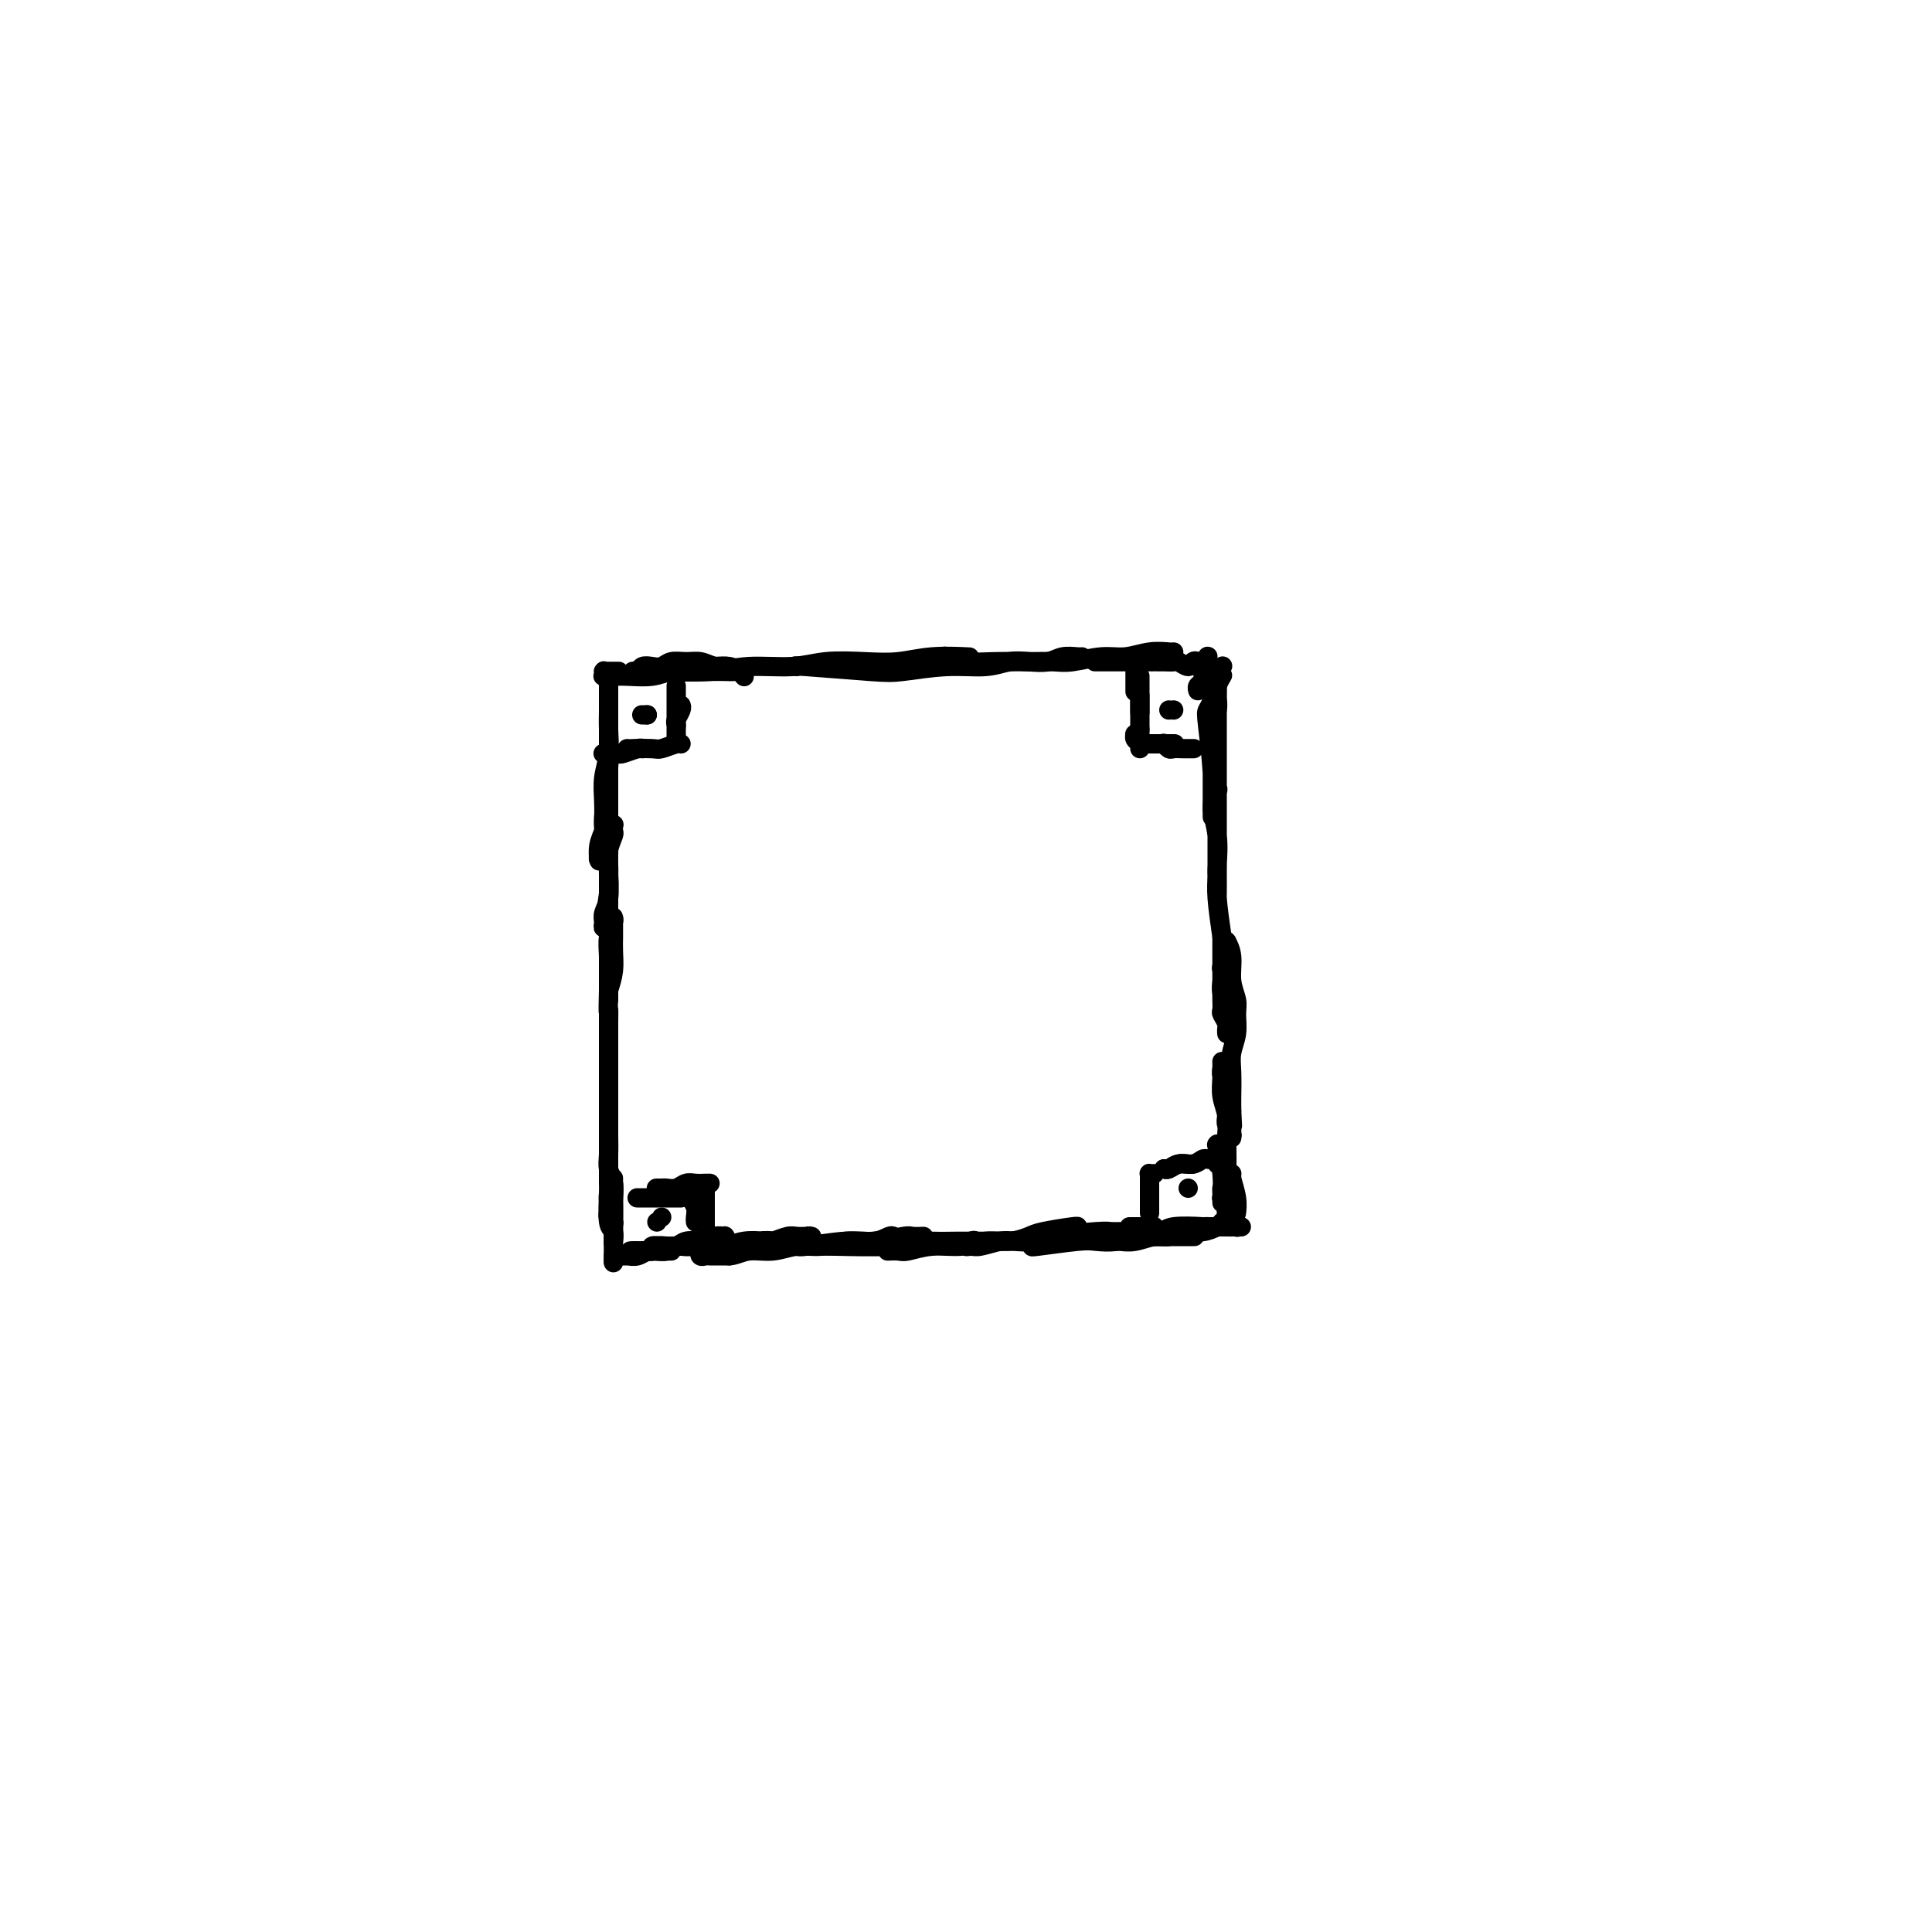 <svg viewBox='0 0 400 400' version='1.1' xmlns='http://www.w3.org/2000/svg' xmlns:xlink='http://www.w3.org/1999/xlink'><g fill='none' stroke='#000000' stroke-width='4' stroke-linecap='round' stroke-linejoin='round'><path d='M126,140c0.000,-0.005 -0.000,-0.010 0,0c0.000,0.010 0.000,0.036 0,0c-0.000,-0.036 -0.000,-0.134 0,0c0.000,0.134 0.000,0.499 0,1c-0.000,0.501 -0.000,1.139 0,2c0.000,0.861 0.000,1.944 0,3c-0.000,1.056 -0.000,2.086 0,3c0.000,0.914 0.000,1.711 0,3c-0.000,1.289 -0.000,3.071 0,4c0.000,0.929 0.000,1.005 0,1c-0.000,-0.005 -0.000,-0.091 0,0c0.000,0.091 0.000,0.358 0,0c-0.000,-0.358 -0.000,-1.341 0,-2c0.000,-0.659 0.000,-0.992 0,-2c-0.000,-1.008 -0.000,-2.690 0,-4c0.000,-1.310 0.000,-2.247 0,-3c-0.000,-0.753 -0.000,-1.322 0,-2c0.000,-0.678 0.000,-1.466 0,-2c-0.000,-0.534 -0.000,-0.815 0,-1c0.000,-0.185 0.001,-0.273 0,0c-0.001,0.273 -0.004,0.907 0,2c0.004,1.093 0.015,2.644 0,4c-0.015,1.356 -0.057,2.518 0,4c0.057,1.482 0.211,3.284 0,5c-0.211,1.716 -0.788,3.347 -1,5c-0.212,1.653 -0.061,3.330 0,5c0.061,1.670 0.030,3.335 0,5'/><path d='M125,171c-0.094,5.307 0.170,3.074 0,3c-0.170,-0.074 -0.774,2.012 -1,3c-0.226,0.988 -0.076,0.880 0,1c0.076,0.120 0.077,0.470 0,0c-0.077,-0.470 -0.231,-1.761 0,-3c0.231,-1.239 0.846,-2.428 1,-3c0.154,-0.572 -0.155,-0.528 0,-3c0.155,-2.472 0.774,-7.459 1,-10c0.226,-2.541 0.061,-2.637 0,-3c-0.061,-0.363 -0.016,-0.993 0,-1c0.016,-0.007 0.004,0.608 0,1c-0.004,0.392 -0.001,0.561 0,1c0.001,0.439 0.000,1.148 0,2c-0.000,0.852 -0.000,1.849 0,3c0.000,1.151 0.001,2.458 0,4c-0.001,1.542 -0.004,3.321 0,5c0.004,1.679 0.015,3.259 0,5c-0.015,1.741 -0.057,3.644 0,5c0.057,1.356 0.212,2.165 0,4c-0.212,1.835 -0.790,4.696 -1,6c-0.210,1.304 -0.053,1.050 0,1c0.053,-0.050 0.000,0.104 0,0c-0.000,-0.104 0.052,-0.467 0,-1c-0.052,-0.533 -0.210,-1.236 0,-2c0.210,-0.764 0.787,-1.590 1,-3c0.213,-1.410 0.061,-3.403 0,-5c-0.061,-1.597 -0.030,-2.799 0,-4'/><path d='M126,177c0.094,-2.662 -0.171,-2.318 0,-3c0.171,-0.682 0.779,-2.392 1,-3c0.221,-0.608 0.055,-0.116 0,0c-0.055,0.116 -0.001,-0.145 0,0c0.001,0.145 -0.052,0.696 0,1c0.052,0.304 0.210,0.360 0,1c-0.210,0.640 -0.788,1.865 -1,3c-0.212,1.135 -0.057,2.180 0,3c0.057,0.820 0.015,1.416 0,4c-0.015,2.584 -0.004,7.155 0,10c0.004,2.845 0.001,3.962 0,5c-0.001,1.038 -0.000,1.996 0,3c0.000,1.004 0.000,2.056 0,3c-0.000,0.944 -0.000,1.782 0,2c0.000,0.218 -0.000,-0.184 0,0c0.000,0.184 0.000,0.956 0,1c-0.000,0.044 -0.001,-0.638 0,-1c0.001,-0.362 0.004,-0.405 0,-1c-0.004,-0.595 -0.015,-1.743 0,-3c0.015,-1.257 0.057,-2.625 0,-4c-0.057,-1.375 -0.211,-2.758 0,-4c0.211,-1.242 0.789,-2.345 1,-3c0.211,-0.655 0.057,-0.864 0,-1c-0.057,-0.136 -0.015,-0.200 0,0c0.015,0.200 0.005,0.664 0,1c-0.005,0.336 -0.004,0.543 0,1c0.004,0.457 0.011,1.164 0,2c-0.011,0.836 -0.042,1.802 0,3c0.042,1.198 0.155,2.628 0,4c-0.155,1.372 -0.577,2.686 -1,4'/><path d='M126,205c-0.155,6.042 -0.041,4.146 0,4c0.041,-0.146 0.011,1.457 0,3c-0.011,1.543 -0.003,3.026 0,4c0.003,0.974 0.001,1.438 0,2c-0.001,0.562 -0.000,1.223 0,2c0.000,0.777 0.000,1.671 0,2c-0.000,0.329 -0.000,0.093 0,0c0.000,-0.093 0.000,-0.044 0,0c-0.000,0.044 -0.000,0.082 0,0c0.000,-0.082 0.000,-0.283 0,-1c-0.000,-0.717 -0.000,-1.948 0,-3c0.000,-1.052 0.000,-1.923 0,-3c-0.000,-1.077 -0.000,-2.360 0,-3c0.000,-0.640 0.000,-0.635 0,-1c-0.000,-0.365 -0.000,-1.098 0,-1c0.000,0.098 0.000,1.026 0,2c-0.000,0.974 -0.000,1.994 0,3c0.000,1.006 0.000,1.998 0,3c-0.000,1.002 -0.000,2.016 0,3c0.000,0.984 0.000,1.940 0,3c-0.000,1.060 -0.000,2.224 0,3c0.000,0.776 0.000,1.164 0,2c-0.000,0.836 0.000,2.121 0,3c0.000,0.879 0.000,1.352 0,2c0.000,0.648 0.000,1.471 0,2c0.000,0.529 0.000,0.765 0,1'/><path d='M126,237c-0.000,4.937 -0.000,1.280 0,0c0.000,-1.280 0.000,-0.181 0,0c-0.000,0.181 -0.000,-0.555 0,-1c0.000,-0.445 0.000,-0.600 0,-1c-0.000,-0.400 -0.000,-1.045 0,-2c0.000,-0.955 0.000,-2.219 0,-3c-0.000,-0.781 -0.000,-1.078 0,-2c0.000,-0.922 0.000,-2.469 0,-3c-0.000,-0.531 -0.000,-0.045 0,0c0.000,0.045 0.000,-0.350 0,0c-0.000,0.350 -0.000,1.447 0,2c0.000,0.553 0.000,0.564 0,1c-0.000,0.436 -0.001,1.299 0,2c0.001,0.701 0.004,1.240 0,2c-0.004,0.760 -0.015,1.740 0,3c0.015,1.260 0.057,2.798 0,4c-0.057,1.202 -0.211,2.067 0,3c0.211,0.933 0.789,1.934 1,3c0.211,1.066 0.056,2.198 0,3c-0.056,0.802 -0.014,1.273 0,2c0.014,0.727 0.000,1.708 0,2c-0.000,0.292 0.014,-0.107 0,0c-0.014,0.107 -0.056,0.719 0,1c0.056,0.281 0.211,0.230 0,0c-0.211,-0.230 -0.789,-0.639 -1,-1c-0.211,-0.361 -0.057,-0.674 0,-1c0.057,-0.326 0.016,-0.665 0,-1c-0.016,-0.335 -0.008,-0.668 0,-1'/><path d='M126,249c-0.155,-0.810 -0.041,-1.334 0,-2c0.041,-0.666 0.011,-1.474 0,-2c-0.011,-0.526 -0.003,-0.771 0,-1c0.003,-0.229 0.001,-0.442 0,-1c-0.001,-0.558 -0.000,-1.459 0,-2c0.000,-0.541 0.000,-0.720 0,-1c-0.000,-0.280 -0.000,-0.661 0,-1c0.000,-0.339 0.000,-0.636 0,-1c-0.000,-0.364 -0.000,-0.797 0,-1c0.000,-0.203 0.000,-0.178 0,0c-0.000,0.178 -0.001,0.510 0,1c0.001,0.490 0.004,1.138 0,2c-0.004,0.862 -0.015,1.937 0,3c0.015,1.063 0.057,2.114 0,4c-0.057,1.886 -0.211,4.607 0,6c0.211,1.393 0.789,1.458 1,2c0.211,0.542 0.057,1.561 0,2c-0.057,0.439 -0.015,0.297 0,0c0.015,-0.297 0.004,-0.751 0,-1c-0.004,-0.249 -0.001,-0.294 0,-1c0.001,-0.706 0.000,-2.074 0,-3c-0.000,-0.926 -0.000,-1.411 0,-2c0.000,-0.589 0.000,-1.282 0,-2c-0.000,-0.718 -0.000,-1.460 0,-2c0.000,-0.540 0.000,-0.876 0,-1c-0.000,-0.124 -0.000,-0.035 0,0c0.000,0.035 0.000,0.018 0,0'/><path d='M127,245c0.000,-1.948 -0.000,-0.819 0,0c0.000,0.819 0.000,1.328 0,2c-0.000,0.672 0.000,1.508 0,2c0.000,0.492 -0.000,0.640 0,2c0.000,1.360 0.000,3.934 0,5c-0.000,1.066 0.000,0.626 0,1c0.000,0.374 -0.000,1.562 0,2c0.000,0.438 0.000,0.125 0,0c-0.000,-0.125 0.000,-0.064 0,0c0.000,0.064 0.000,0.131 0,0c0.000,-0.131 -0.000,-0.458 0,-1c0.000,-0.542 0.000,-1.298 0,-2c0.000,-0.702 -0.000,-1.351 0,-2c0.000,-0.649 0.000,-1.299 0,-2c0.000,-0.701 0.000,-1.453 0,-2c0.000,-0.547 0.000,-0.891 0,-1c0.000,-0.109 0.000,0.015 0,0c0.000,-0.015 0.000,-0.170 0,0c0.000,0.170 0.000,0.664 0,1c0.000,0.336 0.000,0.512 0,1c0.000,0.488 0.000,1.287 0,2c0.000,0.713 0.000,1.340 0,2c0.000,0.660 0.000,1.355 0,2c0.000,0.645 0.000,1.241 0,2c0.000,0.759 0.000,1.681 0,2c0.000,0.319 0.000,0.034 0,0c0.000,-0.034 0.000,0.183 0,0c0.000,-0.183 -0.000,-0.767 0,-1c0.000,-0.233 0.000,-0.117 0,0'/><path d='M127,260c0.000,2.500 0.000,1.250 0,0'/><path d='M130,260c-0.002,-0.000 -0.004,-0.000 0,0c0.004,0.000 0.015,0.000 0,0c-0.015,-0.000 -0.056,-0.000 0,0c0.056,0.000 0.211,0.000 0,0c-0.211,-0.000 -0.786,-0.000 -1,0c-0.214,0.000 -0.066,0.001 0,0c0.066,-0.001 0.049,-0.004 0,0c-0.049,0.004 -0.130,0.015 0,0c0.130,-0.015 0.472,-0.057 1,0c0.528,0.057 1.242,0.211 2,0c0.758,-0.211 1.561,-0.789 2,-1c0.439,-0.211 0.514,-0.057 1,0c0.486,0.057 1.382,0.015 2,0c0.618,-0.015 0.959,-0.004 1,0c0.041,0.004 -0.216,0.001 0,0c0.216,-0.001 0.906,-0.000 1,0c0.094,0.000 -0.408,0.000 -1,0c-0.592,-0.000 -1.273,-0.000 -2,0c-0.727,0.000 -1.502,0.000 -2,0c-0.498,-0.000 -0.721,-0.000 -1,0c-0.279,0.000 -0.614,0.000 -1,0c-0.386,-0.000 -0.825,-0.000 -1,0c-0.175,0.000 -0.088,0.000 0,0'/><path d='M131,259c-0.964,0.004 -0.372,0.015 0,0c0.372,-0.015 0.526,-0.057 1,0c0.474,0.057 1.268,0.212 2,0c0.732,-0.212 1.404,-0.793 2,-1c0.596,-0.207 1.118,-0.041 2,0c0.882,0.041 2.125,-0.042 3,0c0.875,0.042 1.382,0.208 2,0c0.618,-0.208 1.346,-0.792 2,-1c0.654,-0.208 1.232,-0.042 2,0c0.768,0.042 1.724,-0.041 2,0c0.276,0.041 -0.129,0.206 0,0c0.129,-0.206 0.792,-0.784 1,-1c0.208,-0.216 -0.040,-0.072 0,0c0.040,0.072 0.369,0.071 0,0c-0.369,-0.071 -1.435,-0.211 -2,0c-0.565,0.211 -0.628,0.775 -1,1c-0.372,0.225 -1.054,0.113 -2,0c-0.946,-0.113 -2.156,-0.228 -3,0c-0.844,0.228 -1.322,0.797 -2,1c-0.678,0.203 -1.558,0.040 -2,0c-0.442,-0.040 -0.447,0.042 -1,0c-0.553,-0.042 -1.653,-0.207 -2,0c-0.347,0.207 0.061,0.787 0,1c-0.061,0.213 -0.589,0.061 -1,0c-0.411,-0.061 -0.706,-0.030 -1,0'/><path d='M133,259c-2.343,0.314 -0.202,0.098 1,0c1.202,-0.098 1.465,-0.079 2,0c0.535,0.079 1.343,0.218 2,0c0.657,-0.218 1.165,-0.794 2,-1c0.835,-0.206 1.999,-0.041 3,0c1.001,0.041 1.839,-0.040 3,0c1.161,0.040 2.647,0.203 4,0c1.353,-0.203 2.575,-0.772 4,-1c1.425,-0.228 3.054,-0.114 4,0c0.946,0.114 1.210,0.227 2,0c0.790,-0.227 2.106,-0.793 3,-1c0.894,-0.207 1.364,-0.055 2,0c0.636,0.055 1.436,0.014 2,0c0.564,-0.014 0.893,-0.000 1,0c0.107,0.000 -0.008,-0.014 0,0c0.008,0.014 0.137,0.055 0,0c-0.137,-0.055 -0.542,-0.207 -1,0c-0.458,0.207 -0.968,0.772 -2,1c-1.032,0.228 -2.584,0.118 -4,0c-1.416,-0.118 -2.694,-0.243 -4,0c-1.306,0.243 -2.638,0.853 -4,1c-1.362,0.147 -2.754,-0.171 -4,0c-1.246,0.171 -2.347,0.830 -3,1c-0.653,0.170 -0.857,-0.151 -1,0c-0.143,0.151 -0.224,0.772 0,1c0.224,0.228 0.753,0.061 1,0c0.247,-0.061 0.214,-0.018 1,0c0.786,0.018 2.393,0.009 4,0'/><path d='M151,260c1.440,-0.089 2.540,-0.813 4,-1c1.460,-0.187 3.280,0.161 5,0c1.720,-0.161 3.340,-0.832 5,-1c1.660,-0.168 3.361,0.165 5,0c1.639,-0.165 3.217,-0.829 5,-1c1.783,-0.171 3.771,0.150 6,0c2.229,-0.150 4.701,-0.772 6,-1c1.299,-0.228 1.427,-0.061 2,0c0.573,0.061 1.592,0.018 2,0c0.408,-0.018 0.204,-0.009 0,0'/><path d='M185,256c-0.203,-0.121 -0.407,-0.243 -1,0c-0.593,0.243 -1.577,0.850 -3,1c-1.423,0.150 -3.285,-0.156 -6,0c-2.715,0.156 -6.281,0.774 -8,1c-1.719,0.226 -1.590,0.061 -2,0c-0.410,-0.061 -1.357,-0.016 -2,0c-0.643,0.016 -0.980,0.004 -1,0c-0.020,-0.004 0.278,-0.000 0,0c-0.278,0.000 -1.132,-0.004 0,0c1.132,0.004 4.251,0.015 6,0c1.749,-0.015 2.127,-0.057 5,0c2.873,0.057 8.242,0.211 11,0c2.758,-0.211 2.907,-0.789 4,-1c1.093,-0.211 3.130,-0.057 5,0c1.870,0.057 3.573,0.015 5,0c1.427,-0.015 2.578,-0.004 4,0c1.422,0.004 3.114,0.001 4,0c0.886,-0.001 0.968,-0.000 1,0c0.032,0.000 0.016,0.000 0,0'/><path d='M184,259c-0.196,0.009 -0.391,0.017 0,0c0.391,-0.017 1.370,-0.061 2,0c0.630,0.061 0.912,0.227 2,0c1.088,-0.227 2.981,-0.849 5,-1c2.019,-0.151 4.165,0.167 6,0c1.835,-0.167 3.361,-0.819 5,-1c1.639,-0.181 3.392,0.109 5,0c1.608,-0.109 3.072,-0.618 4,-1c0.928,-0.382 1.321,-0.639 3,-1c1.679,-0.361 4.644,-0.828 6,-1c1.356,-0.172 1.102,-0.049 1,0c-0.102,0.049 -0.051,0.025 0,0'/><path d='M202,258c0.077,-0.392 0.154,-0.783 0,-1c-0.154,-0.217 -0.540,-0.258 -1,0c-0.460,0.258 -0.995,0.815 -1,1c-0.005,0.185 0.520,-0.002 1,0c0.480,0.002 0.916,0.194 2,0c1.084,-0.194 2.816,-0.774 4,-1c1.184,-0.226 1.822,-0.099 3,0c1.178,0.099 2.898,0.170 4,0c1.102,-0.170 1.588,-0.582 4,-1c2.412,-0.418 6.750,-0.844 9,-1c2.250,-0.156 2.410,-0.042 3,0c0.590,0.042 1.608,0.012 3,0c1.392,-0.012 3.158,-0.007 4,0c0.842,0.007 0.759,0.016 1,0c0.241,-0.016 0.805,-0.057 1,0c0.195,0.057 0.020,0.211 0,0c-0.020,-0.211 0.113,-0.789 0,-1c-0.113,-0.211 -0.474,-0.057 -1,0c-0.526,0.057 -1.219,0.015 -2,0c-0.781,-0.015 -1.652,-0.004 -2,0c-0.348,0.004 -0.174,0.002 0,0'/><path d='M214,258c-0.390,0.111 -0.779,0.222 1,0c1.779,-0.222 5.728,-0.777 8,-1c2.272,-0.223 2.868,-0.112 4,0c1.132,0.112 2.802,0.226 4,0c1.198,-0.226 1.926,-0.793 3,-1c1.074,-0.207 2.494,-0.056 4,0c1.506,0.056 3.097,0.015 4,0c0.903,-0.015 1.118,-0.004 2,0c0.882,0.004 2.430,0.001 3,0c0.570,-0.001 0.163,-0.000 0,0c-0.163,0.000 -0.081,0.000 0,0'/><path d='M232,257c-0.426,0.001 -0.852,0.001 -1,0c-0.148,-0.001 -0.017,-0.004 0,0c0.017,0.004 -0.082,0.016 0,0c0.082,-0.016 0.343,-0.061 1,0c0.657,0.061 1.711,0.228 3,0c1.289,-0.228 2.814,-0.849 4,-1c1.186,-0.151 2.032,0.170 3,0c0.968,-0.170 2.057,-0.830 3,-1c0.943,-0.170 1.741,0.152 3,0c1.259,-0.152 2.979,-0.777 4,-1c1.021,-0.223 1.342,-0.046 2,0c0.658,0.046 1.652,-0.041 2,0c0.348,0.041 0.049,0.211 0,0c-0.049,-0.211 0.153,-0.802 0,-1c-0.153,-0.198 -0.660,-0.001 -1,0c-0.340,0.001 -0.512,-0.192 -1,0c-0.488,0.192 -1.294,0.769 -2,1c-0.706,0.231 -1.314,0.114 -3,0c-1.686,-0.114 -4.450,-0.227 -6,0c-1.550,0.227 -1.886,0.793 -2,1c-0.114,0.207 -0.008,0.056 0,0c0.008,-0.056 -0.084,-0.018 0,0c0.084,0.018 0.342,0.015 1,0c0.658,-0.015 1.716,-0.043 3,0c1.284,0.043 2.796,0.155 4,0c1.204,-0.155 2.102,-0.578 3,-1'/><path d='M252,254c1.740,0.000 1.590,-0.000 2,0c0.410,0.000 1.380,0.000 2,0c0.620,-0.000 0.892,0.000 1,0c0.108,0.000 0.054,0.000 0,0'/><path d='M253,253c-0.371,0.423 -0.741,0.845 -1,1c-0.259,0.155 -0.405,0.041 -1,0c-0.595,-0.041 -1.637,-0.011 -2,0c-0.363,0.011 -0.046,0.003 0,0c0.046,-0.003 -0.180,-0.001 0,0c0.180,0.001 0.766,0.000 1,0c0.234,-0.000 0.117,-0.000 0,0'/><path d='M253,140c0.090,-0.150 0.181,-0.300 0,0c-0.181,0.300 -0.633,1.050 -1,2c-0.367,0.950 -0.648,2.101 -1,3c-0.352,0.899 -0.774,1.545 -1,2c-0.226,0.455 -0.257,0.718 0,3c0.257,2.282 0.801,6.581 1,10c0.199,3.419 0.053,5.956 0,7c-0.053,1.044 -0.014,0.593 0,1c0.014,0.407 0.003,1.670 0,1c-0.003,-0.670 0.003,-3.275 0,-5c-0.003,-1.725 -0.015,-2.571 0,-4c0.015,-1.429 0.056,-3.441 0,-5c-0.056,-1.559 -0.211,-2.665 0,-4c0.211,-1.335 0.788,-2.898 1,-4c0.212,-1.102 0.061,-1.743 0,-2c-0.061,-0.257 -0.030,-0.128 0,0'/><path d='M253,138c0.113,-0.088 0.226,-0.176 0,0c-0.226,0.176 -0.793,0.617 -1,1c-0.207,0.383 -0.056,0.708 0,2c0.056,1.292 0.015,3.552 0,5c-0.015,1.448 -0.004,2.084 0,5c0.004,2.916 0.001,8.111 0,11c-0.001,2.889 -0.000,3.470 0,5c0.000,1.530 0.000,4.007 0,6c-0.000,1.993 -0.000,3.501 0,5c0.000,1.499 -0.000,2.988 0,4c0.000,1.012 0.000,1.547 0,2c-0.000,0.453 -0.000,0.822 0,1c0.000,0.178 0.001,0.164 0,0c-0.001,-0.164 -0.005,-0.477 0,-1c0.005,-0.523 0.019,-1.257 0,-2c-0.019,-0.743 -0.072,-1.495 0,-3c0.072,-1.505 0.268,-3.762 0,-6c-0.268,-2.238 -1.000,-4.457 -1,-6c-0.000,-1.543 0.732,-2.409 1,-3c0.268,-0.591 0.072,-0.908 0,-1c-0.072,-0.092 -0.019,0.042 0,0c0.019,-0.042 0.005,-0.258 0,0c-0.005,0.258 -0.002,0.992 0,2c0.002,1.008 0.003,2.289 0,4c-0.003,1.711 -0.011,3.850 0,6c0.011,2.150 0.041,4.310 0,6c-0.041,1.690 -0.155,2.912 0,5c0.155,2.088 0.577,5.044 1,8'/><path d='M253,194c0.000,9.579 0.000,5.526 0,5c-0.000,-0.526 -0.001,2.474 0,4c0.001,1.526 0.004,1.577 0,2c-0.004,0.423 -0.015,1.217 0,2c0.015,0.783 0.057,1.556 0,2c-0.057,0.444 -0.212,0.561 0,1c0.212,0.439 0.790,1.200 1,2c0.210,0.800 0.053,1.638 0,2c-0.053,0.362 -0.000,0.249 0,0c0.000,-0.249 -0.052,-0.634 0,-1c0.052,-0.366 0.209,-0.713 0,-2c-0.209,-1.287 -0.784,-3.513 -1,-5c-0.216,-1.487 -0.072,-2.233 0,-3c0.072,-0.767 0.072,-1.554 0,-2c-0.072,-0.446 -0.215,-0.550 0,-1c0.215,-0.450 0.789,-1.247 1,-2c0.211,-0.753 0.061,-1.463 0,-2c-0.061,-0.537 -0.031,-0.903 0,-1c0.031,-0.097 0.065,0.074 0,0c-0.065,-0.074 -0.228,-0.394 0,0c0.228,0.394 0.847,1.501 1,3c0.153,1.499 -0.159,3.391 0,5c0.159,1.609 0.789,2.935 1,4c0.211,1.065 0.004,1.868 0,3c-0.004,1.132 0.195,2.594 0,4c-0.195,1.406 -0.784,2.758 -1,4c-0.216,1.242 -0.058,2.374 0,4c0.058,1.626 0.016,3.745 0,5c-0.016,1.255 -0.004,1.644 0,2c0.004,0.356 0.002,0.678 0,1'/><path d='M255,230c0.309,5.708 0.083,1.979 0,1c-0.083,-0.979 -0.023,0.791 0,2c0.023,1.209 0.007,1.856 0,2c-0.007,0.144 -0.006,-0.217 0,0c0.006,0.217 0.015,1.010 0,1c-0.015,-0.010 -0.056,-0.823 0,-1c0.056,-0.177 0.207,0.283 0,0c-0.207,-0.283 -0.774,-1.308 -1,-2c-0.226,-0.692 -0.113,-1.051 0,-2c0.113,-0.949 0.227,-2.488 0,-4c-0.227,-1.512 -0.793,-2.996 -1,-4c-0.207,-1.004 -0.055,-1.529 0,-2c0.055,-0.471 0.014,-0.889 0,-1c-0.014,-0.111 0.000,0.083 0,0c-0.000,-0.083 -0.014,-0.444 0,0c0.014,0.444 0.056,1.692 0,3c-0.056,1.308 -0.211,2.674 0,4c0.211,1.326 0.788,2.610 1,4c0.212,1.390 0.058,2.887 0,4c-0.058,1.113 -0.019,1.843 0,3c0.019,1.157 0.019,2.741 0,4c-0.019,1.259 -0.058,2.194 0,3c0.058,0.806 0.212,1.482 0,2c-0.212,0.518 -0.789,0.877 -1,1c-0.211,0.123 -0.057,0.011 0,0c0.057,-0.011 0.015,0.080 0,0c-0.015,-0.080 -0.004,-0.329 0,0c0.004,0.329 0.001,1.237 0,1c-0.001,-0.237 -0.001,-1.618 0,-3'/><path d='M253,246c0.061,3.440 0.213,-0.959 0,-3c-0.213,-2.041 -0.790,-1.724 -1,-2c-0.210,-0.276 -0.052,-1.144 0,-2c0.052,-0.856 -0.001,-1.699 0,-2c0.001,-0.301 0.057,-0.061 0,0c-0.057,0.061 -0.225,-0.056 0,0c0.225,0.056 0.845,0.284 1,1c0.155,0.716 -0.154,1.919 0,3c0.154,1.081 0.772,2.040 1,3c0.228,0.960 0.065,1.922 0,3c-0.065,1.078 -0.031,2.274 0,3c0.031,0.726 0.061,0.983 0,1c-0.061,0.017 -0.212,-0.206 0,0c0.212,0.206 0.789,0.840 1,1c0.211,0.160 0.057,-0.156 0,0c-0.057,0.156 -0.015,0.783 0,1c0.015,0.217 0.004,0.025 0,0c-0.004,-0.025 -0.001,0.116 0,0c0.001,-0.116 0.000,-0.490 0,-1c-0.000,-0.510 -0.000,-1.156 0,-2c0.000,-0.844 0.000,-1.887 0,-3c-0.000,-1.113 -0.001,-2.298 0,-3c0.001,-0.702 0.004,-0.922 0,-1c-0.004,-0.078 -0.015,-0.013 0,0c0.015,0.013 0.057,-0.025 0,0c-0.057,0.025 -0.211,0.112 0,1c0.211,0.888 0.789,2.578 1,4c0.211,1.422 0.057,2.575 0,3c-0.057,0.425 -0.016,0.121 0,0c0.016,-0.121 0.008,-0.061 0,0'/><path d='M128,139c-0.032,0.000 -0.064,0.000 0,0c0.064,-0.000 0.224,-0.000 0,0c-0.224,0.000 -0.830,0.000 -1,0c-0.170,-0.000 0.098,-0.001 0,0c-0.098,0.001 -0.562,0.004 -1,0c-0.438,-0.004 -0.849,-0.015 -1,0c-0.151,0.015 -0.042,0.057 0,0c0.042,-0.057 0.017,-0.211 0,0c-0.017,0.211 -0.026,0.788 0,1c0.026,0.212 0.085,0.058 0,0c-0.085,-0.058 -0.316,-0.019 0,0c0.316,0.019 1.179,0.019 2,0c0.821,-0.019 1.602,-0.058 3,0c1.398,0.058 3.414,0.212 5,0c1.586,-0.212 2.743,-0.788 4,-1c1.257,-0.212 2.613,-0.058 4,0c1.387,0.058 2.806,0.019 4,0c1.194,-0.019 2.162,-0.019 3,0c0.838,0.019 1.546,0.059 2,0c0.454,-0.059 0.655,-0.215 1,0c0.345,0.215 0.833,0.800 1,1c0.167,0.200 0.012,0.015 0,0c-0.012,-0.015 0.121,0.140 0,0c-0.121,-0.140 -0.494,-0.576 -1,-1c-0.506,-0.424 -1.145,-0.835 -2,-1c-0.855,-0.165 -1.928,-0.082 -3,0'/><path d='M148,138c-1.313,-0.385 -2.095,-0.849 -3,-1c-0.905,-0.151 -1.934,0.011 -3,0c-1.066,-0.011 -2.169,-0.195 -3,0c-0.831,0.195 -1.390,0.770 -2,1c-0.610,0.230 -1.271,0.114 -2,0c-0.729,-0.114 -1.527,-0.227 -2,0c-0.473,0.227 -0.622,0.792 -1,1c-0.378,0.208 -0.984,0.057 -1,0c-0.016,-0.057 0.557,-0.019 1,0c0.443,0.019 0.756,0.020 1,0c0.244,-0.020 0.417,-0.062 3,0c2.583,0.062 7.574,0.226 11,0c3.426,-0.226 5.285,-0.844 8,-1c2.715,-0.156 6.284,0.151 9,0c2.716,-0.151 4.578,-0.758 7,-1c2.422,-0.242 5.403,-0.117 8,0c2.597,0.117 4.809,0.227 7,0c2.191,-0.227 4.359,-0.792 7,-1c2.641,-0.208 5.755,-0.059 7,0c1.245,0.059 0.623,0.030 0,0'/><path d='M165,138c-0.473,-0.105 -0.945,-0.209 2,0c2.945,0.209 9.309,0.732 13,1c3.691,0.268 4.710,0.282 7,0c2.290,-0.282 5.852,-0.859 9,-1c3.148,-0.141 5.882,0.155 8,0c2.118,-0.155 3.622,-0.759 5,-1c1.378,-0.241 2.632,-0.117 4,0c1.368,0.117 2.850,0.228 4,0c1.150,-0.228 1.968,-0.793 3,-1c1.032,-0.207 2.276,-0.055 3,0c0.724,0.055 0.926,0.015 1,0c0.074,-0.015 0.020,-0.004 0,0c-0.020,0.004 -0.006,0.001 0,0c0.006,-0.001 0.003,-0.001 0,0'/><path d='M196,136c-0.319,-0.113 -0.637,-0.227 0,0c0.637,0.227 2.230,0.794 4,1c1.770,0.206 3.719,0.051 6,0c2.281,-0.051 4.895,0.001 7,0c2.105,-0.001 3.700,-0.057 5,0c1.300,0.057 2.306,0.225 4,0c1.694,-0.225 4.076,-0.845 6,-1c1.924,-0.155 3.391,0.155 5,0c1.609,-0.155 3.359,-0.773 5,-1c1.641,-0.227 3.173,-0.061 4,0c0.827,0.061 0.951,0.017 1,0c0.049,-0.017 0.025,-0.009 0,0'/><path d='M227,137c-0.274,-0.000 -0.547,-0.000 0,0c0.547,0.000 1.915,0.000 3,0c1.085,-0.000 1.886,-0.001 3,0c1.114,0.001 2.540,0.005 4,0c1.460,-0.005 2.955,-0.019 4,0c1.045,0.019 1.642,0.072 2,0c0.358,-0.072 0.477,-0.267 1,0c0.523,0.267 1.450,0.996 2,1c0.550,0.004 0.722,-0.717 1,-1c0.278,-0.283 0.663,-0.128 1,0c0.337,0.128 0.626,0.229 1,0c0.374,-0.229 0.832,-0.790 1,-1c0.168,-0.210 0.045,-0.070 0,0c-0.045,0.070 -0.012,0.071 0,0c0.012,-0.071 0.003,-0.215 0,0c-0.003,0.215 -0.001,0.790 0,1c0.001,0.210 0.000,0.056 0,0c-0.000,-0.056 -0.000,-0.015 0,0c0.000,0.015 0.000,0.004 0,0c-0.000,-0.004 -0.000,-0.002 0,0'/><path d='M248,137c-0.113,0.002 -0.226,0.004 0,0c0.226,-0.004 0.792,-0.013 1,0c0.208,0.013 0.057,0.049 0,0c-0.057,-0.049 -0.019,-0.182 0,0c0.019,0.182 0.019,0.679 0,1c-0.019,0.321 -0.058,0.464 0,1c0.058,0.536 0.211,1.463 0,2c-0.211,0.537 -0.788,0.683 -1,1c-0.212,0.317 -0.061,0.805 0,1c0.061,0.195 0.030,0.098 0,0'/><path d='M125,156c-0.119,-0.000 -0.239,-0.000 0,0c0.239,0.000 0.835,0.001 1,0c0.165,-0.001 -0.103,-0.004 0,0c0.103,0.004 0.578,0.015 1,0c0.422,-0.015 0.793,-0.057 1,0c0.207,0.057 0.251,0.211 1,0c0.749,-0.211 2.202,-0.788 3,-1c0.798,-0.212 0.942,-0.061 1,0c0.058,0.061 0.029,0.030 0,0'/><path d='M130,155c-0.143,0.001 -0.286,0.001 0,0c0.286,-0.001 1.001,-0.004 1,0c-0.001,0.004 -0.718,0.015 0,0c0.718,-0.015 2.872,-0.057 4,0c1.128,0.057 1.230,0.211 2,0c0.770,-0.211 2.207,-0.788 3,-1c0.793,-0.212 0.941,-0.061 1,0c0.059,0.061 0.030,0.030 0,0'/><path d='M140,153c-0.000,-0.032 -0.000,-0.064 0,0c0.000,0.064 0.000,0.224 0,0c-0.000,-0.224 -0.001,-0.833 0,-1c0.001,-0.167 0.004,0.106 0,0c-0.004,-0.106 -0.015,-0.593 0,-1c0.015,-0.407 0.057,-0.736 0,-1c-0.057,-0.264 -0.211,-0.462 0,-1c0.211,-0.538 0.788,-1.414 1,-2c0.212,-0.586 0.061,-0.882 0,-1c-0.061,-0.118 -0.030,-0.059 0,0'/><path d='M140,150c0.000,-0.025 0.000,-0.050 0,0c0.000,0.050 0.000,0.175 0,0c0.000,-0.175 -0.000,-0.649 0,-1c0.000,-0.351 0.000,-0.577 0,-1c-0.000,-0.423 0.000,-1.041 0,-2c0.000,-0.959 0.000,-2.258 0,-3c0.000,-0.742 0.000,-0.926 0,-1c0.000,-0.074 0.000,-0.037 0,0'/><path d='M134,148c0.000,0.000 0.000,0.000 0,0c0.000,0.000 0.000,0.000 0,0c0.000,0.000 0.000,0.000 0,0'/><path d='M133,148c-0.111,0.000 -0.222,0.000 0,0c0.222,0.000 0.778,0.000 1,0c0.222,0.000 0.111,0.000 0,0'/><path d='M132,248c0.026,0.000 0.051,0.000 0,0c-0.051,0.000 -0.180,0.000 0,0c0.180,-0.000 0.668,0.000 1,0c0.332,0.000 0.510,0.000 1,0c0.490,0.000 1.294,0.000 2,0c0.706,-0.000 1.313,0.000 2,0c0.687,0.000 1.454,0.000 2,0c0.546,0.000 0.870,0.000 1,0c0.130,0.000 0.065,0.000 0,0'/><path d='M136,246c-0.096,-0.002 -0.191,-0.004 0,0c0.191,0.004 0.670,0.015 1,0c0.330,-0.015 0.512,-0.057 1,0c0.488,0.057 1.283,0.211 2,0c0.717,-0.211 1.355,-0.789 2,-1c0.645,-0.211 1.297,-0.057 2,0c0.703,0.057 1.456,0.015 2,0c0.544,-0.015 0.877,-0.004 1,0c0.123,0.004 0.035,0.001 0,0c-0.035,-0.001 -0.018,-0.001 0,0'/><path d='M143,247c0.002,-0.005 0.004,-0.010 0,0c-0.004,0.010 -0.015,0.034 0,0c0.015,-0.034 0.057,-0.124 0,0c-0.057,0.124 -0.211,0.464 0,1c0.211,0.536 0.789,1.267 1,2c0.211,0.733 0.057,1.466 0,2c-0.057,0.534 -0.016,0.867 0,1c0.016,0.133 0.008,0.067 0,0'/><path d='M146,246c0.000,0.779 0.000,1.557 0,2c0.000,0.443 0.000,0.550 0,1c0.000,0.450 0.000,1.244 0,2c-0.000,0.756 -0.000,1.473 0,2c0.000,0.527 0.000,0.865 0,1c0.000,0.135 0.000,0.068 0,0'/><path d='M137,252c0.000,0.000 0.000,0.000 0,0c0.000,0.000 0.000,0.000 0,0c0.000,0.000 0.000,0.000 0,0'/><path d='M136,253c0.000,0.000 0.000,0.000 0,0c0.000,0.000 0.000,0.000 0,0'/><path d='M235,139c0.000,0.027 0.000,0.053 0,0c0.000,-0.053 0.000,-0.186 0,0c0.000,0.186 0.000,0.691 0,1c0.000,0.309 -0.000,0.423 0,1c0.000,0.577 0.000,1.617 0,2c0.000,0.383 0.000,0.109 0,0c0.000,-0.109 0.000,-0.055 0,0'/><path d='M236,140c0.000,0.851 0.000,1.702 0,2c0.000,0.298 -0.000,0.042 0,1c0.000,0.958 0.000,3.131 0,4c0.000,0.869 0.000,0.435 0,0'/><path d='M236,144c0.000,0.674 0.000,1.347 0,2c0.000,0.653 -0.000,1.285 0,2c0.000,0.715 -0.000,1.511 0,2c0.000,0.489 0.000,0.670 0,1c0.000,0.330 0.000,0.809 0,1c0.000,0.191 0.000,0.096 0,0'/><path d='M236,151c-0.431,0.447 -0.862,0.894 -1,1c-0.138,0.106 0.015,-0.129 0,0c-0.015,0.129 -0.200,0.622 0,1c0.200,0.378 0.785,0.640 1,1c0.215,0.360 0.062,0.817 0,1c-0.062,0.183 -0.031,0.091 0,0'/><path d='M237,154c-0.056,0.000 -0.113,0.000 0,0c0.113,0.000 0.394,0.000 1,0c0.606,0.000 1.535,0.000 2,0c0.465,0.000 0.465,0.000 1,0c0.535,0.000 1.606,0.000 2,0c0.394,0.000 0.113,0.000 0,0c-0.113,0.000 -0.056,0.000 0,0'/><path d='M241,154c0.025,0.030 0.051,0.061 0,0c-0.051,-0.061 -0.178,-0.212 0,0c0.178,0.212 0.661,0.789 1,1c0.339,0.211 0.534,0.057 1,0c0.466,-0.057 1.202,-0.015 2,0c0.798,0.015 1.656,0.004 2,0c0.344,-0.004 0.172,-0.002 0,0'/><path d='M242,147c0.000,0.000 0.000,0.000 0,0c0.000,0.000 0.000,0.000 0,0c0.000,0.000 0.000,0.000 0,0'/><path d='M243,147c0.000,0.000 0.000,0.000 0,0c0.000,0.000 -0.000,0.000 0,0c0.000,0.000 0.000,0.000 0,0c0.000,0.000 0.000,0.000 0,0'/><path d='M252,240c-0.024,-0.001 -0.047,-0.001 0,0c0.047,0.001 0.165,0.004 0,0c-0.165,-0.004 -0.614,-0.016 -1,0c-0.386,0.016 -0.709,0.061 -1,0c-0.291,-0.061 -0.551,-0.226 -1,0c-0.449,0.226 -1.087,0.845 -2,1c-0.913,0.155 -2.100,-0.154 -3,0c-0.900,0.154 -1.511,0.772 -2,1c-0.489,0.228 -0.854,0.065 -1,0c-0.146,-0.065 -0.073,-0.033 0,0'/><path d='M247,241c0.067,-0.008 0.133,-0.016 0,0c-0.133,0.016 -0.467,0.057 -1,0c-0.533,-0.057 -1.267,-0.211 -2,0c-0.733,0.211 -1.464,0.789 -2,1c-0.536,0.211 -0.875,0.057 -1,0c-0.125,-0.057 -0.036,-0.016 0,0c0.036,0.016 0.018,0.008 0,0'/><path d='M239,243c-0.423,0.015 -0.845,0.031 -1,0c-0.155,-0.031 -0.041,-0.108 0,0c0.041,0.108 0.011,0.401 0,1c-0.011,0.599 -0.003,1.506 0,2c0.003,0.494 0.001,0.577 0,1c-0.001,0.423 -0.000,1.185 0,2c0.000,0.815 0.000,1.681 0,2c-0.000,0.319 -0.000,0.091 0,0c0.000,-0.091 0.000,-0.046 0,0'/><path d='M246,246c0.000,0.000 0.000,0.000 0,0c0.000,0.000 0.000,0.000 0,0c0.000,0.000 0.000,0.000 0,0c-0.000,-0.000 0.000,0.000 0,0'/></g>
</svg>